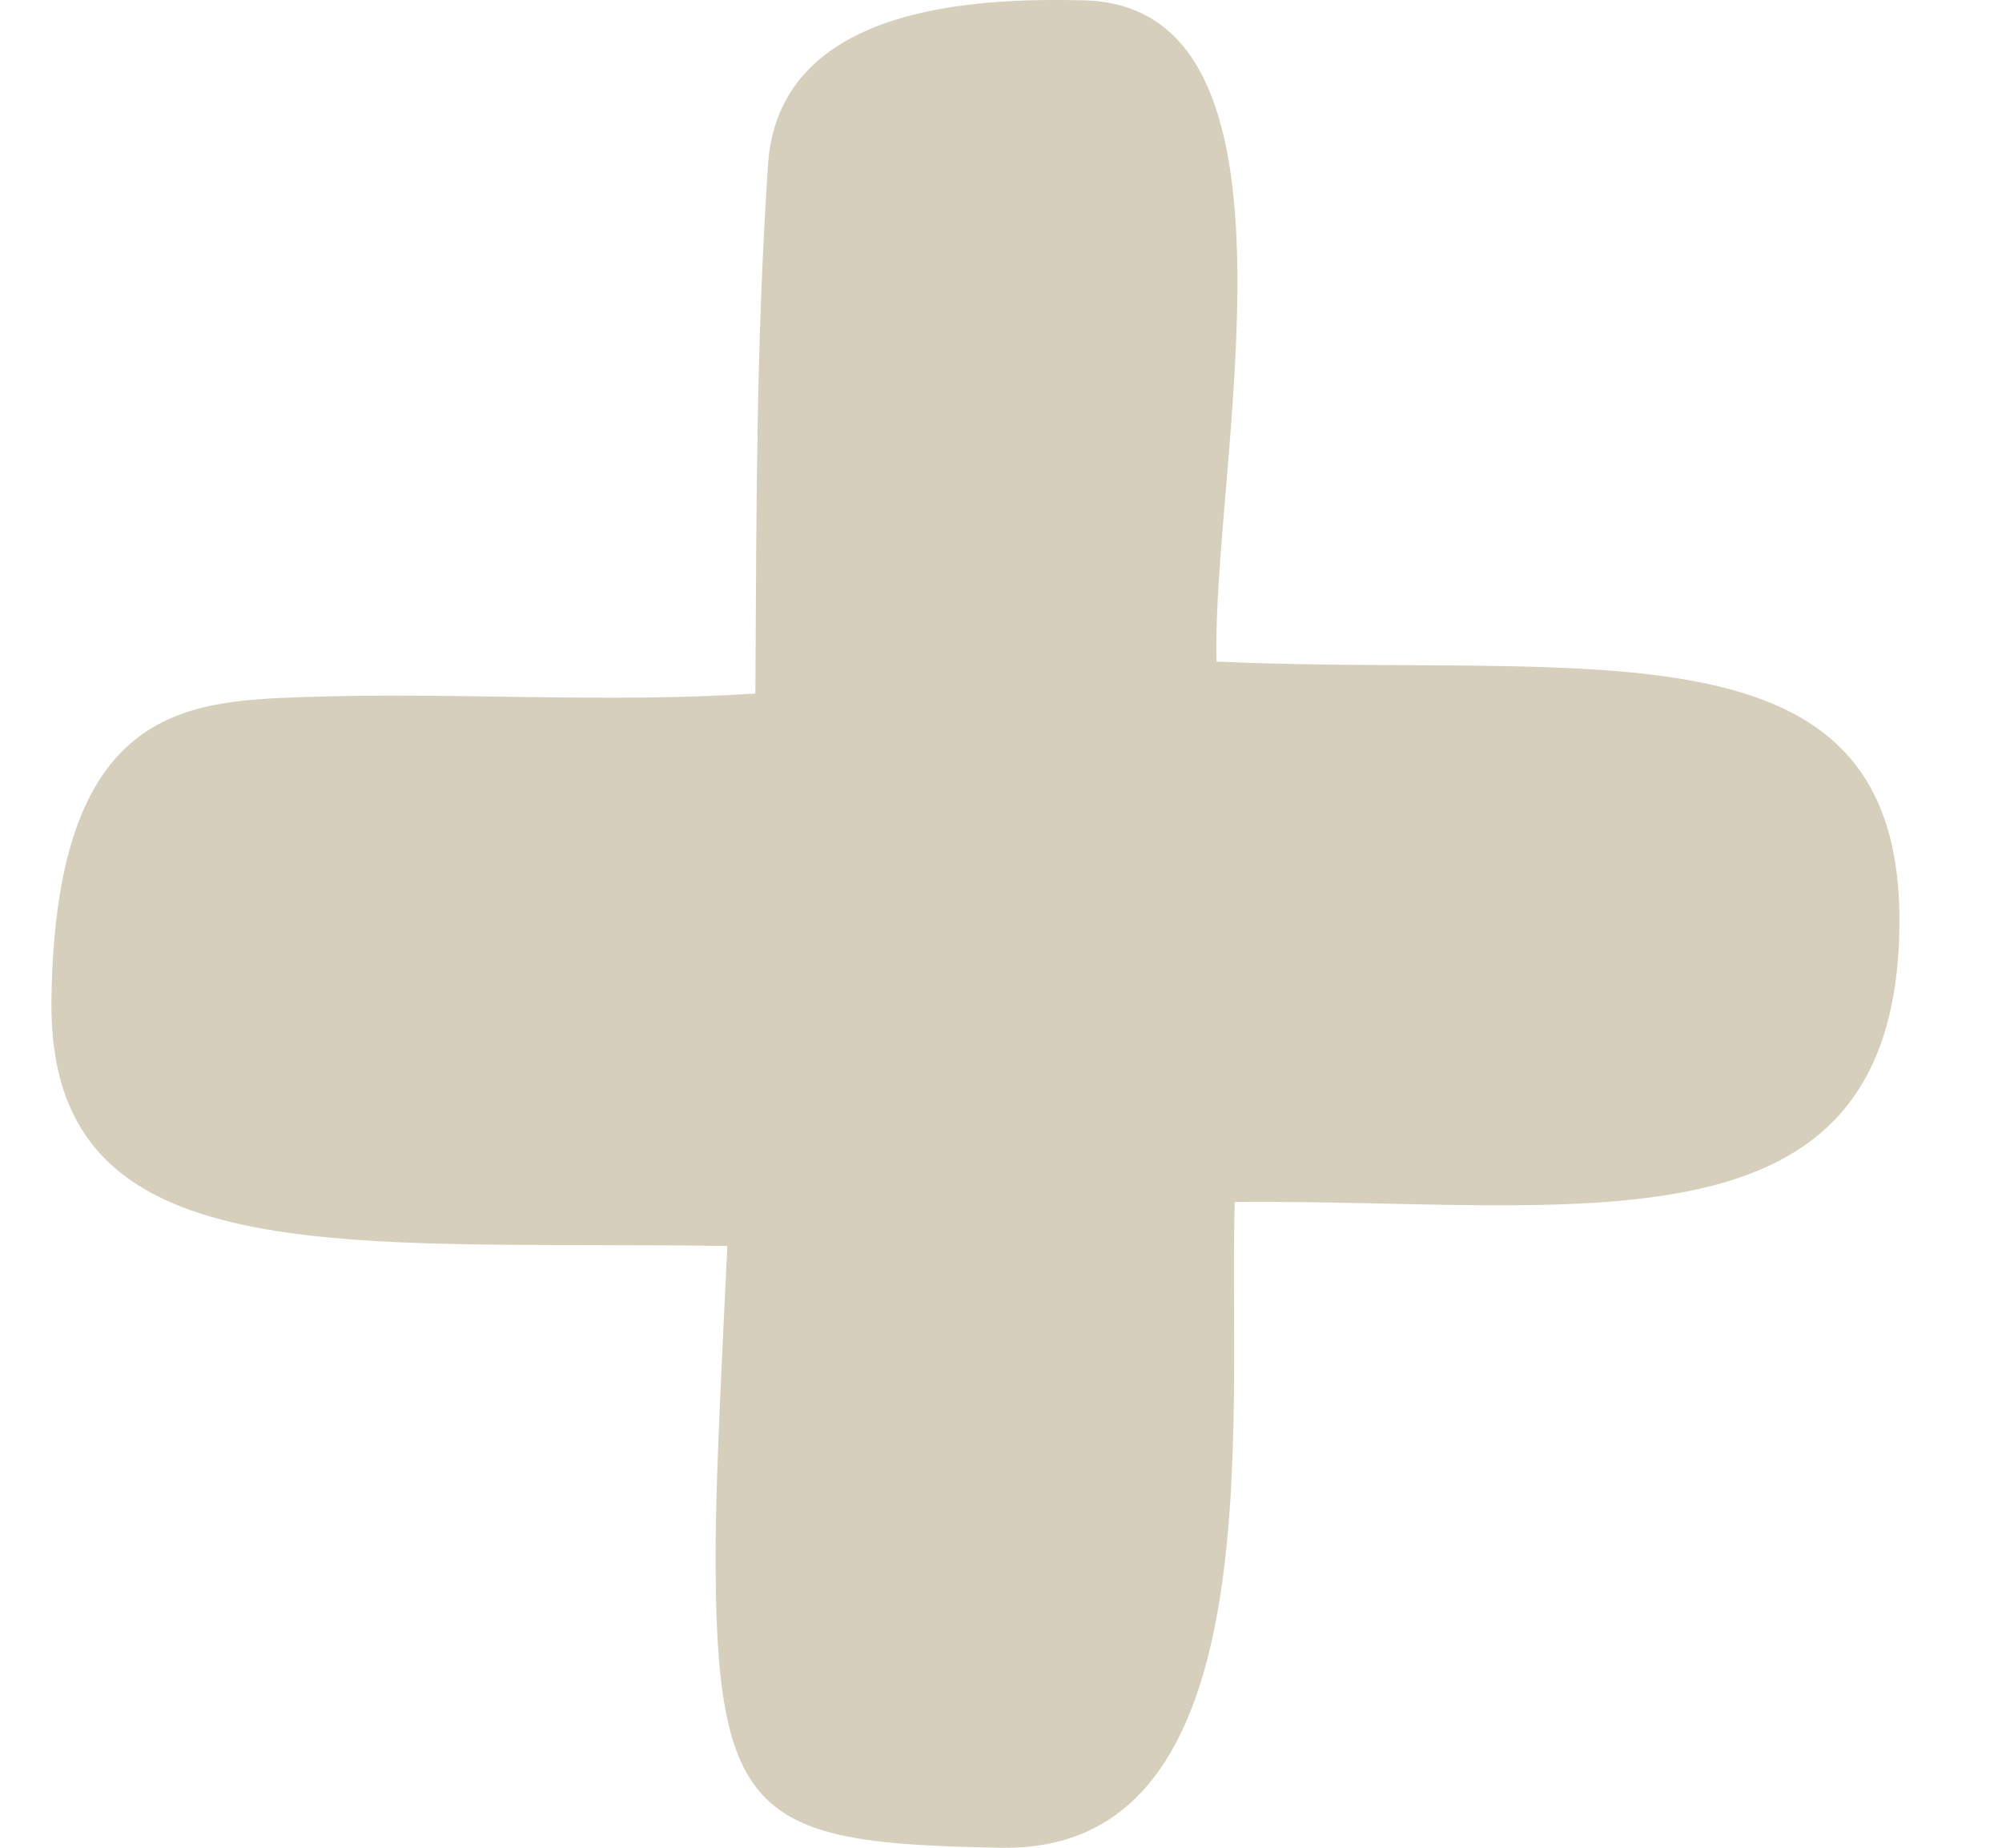 <svg width="13" height="12" viewBox="0 0 13 12" fill="none" xmlns="http://www.w3.org/2000/svg">
    <path d="M7.033 0.002C8.585 0.034 7.861 3.056 7.9 4.297C10.334 4.404 12.358 3.975 12.334 6.014C12.308 8.217 10.238 7.786 8.018 7.806C7.973 9.208 8.283 12.03 6.503 12C4.912 11.973 4.638 11.831 4.647 10.04C4.65 9.517 4.695 8.698 4.723 8.092C2.214 8.054 0.311 8.296 0.334 6.497C0.358 4.592 1.2 4.554 1.969 4.527C2.961 4.493 3.926 4.569 4.905 4.504C4.912 3.196 4.912 2.228 4.985 1.103C5.031 0.032 6.335 -0.014 7.033 0.002Z" fill="#D6CFBC"/>
</svg>
